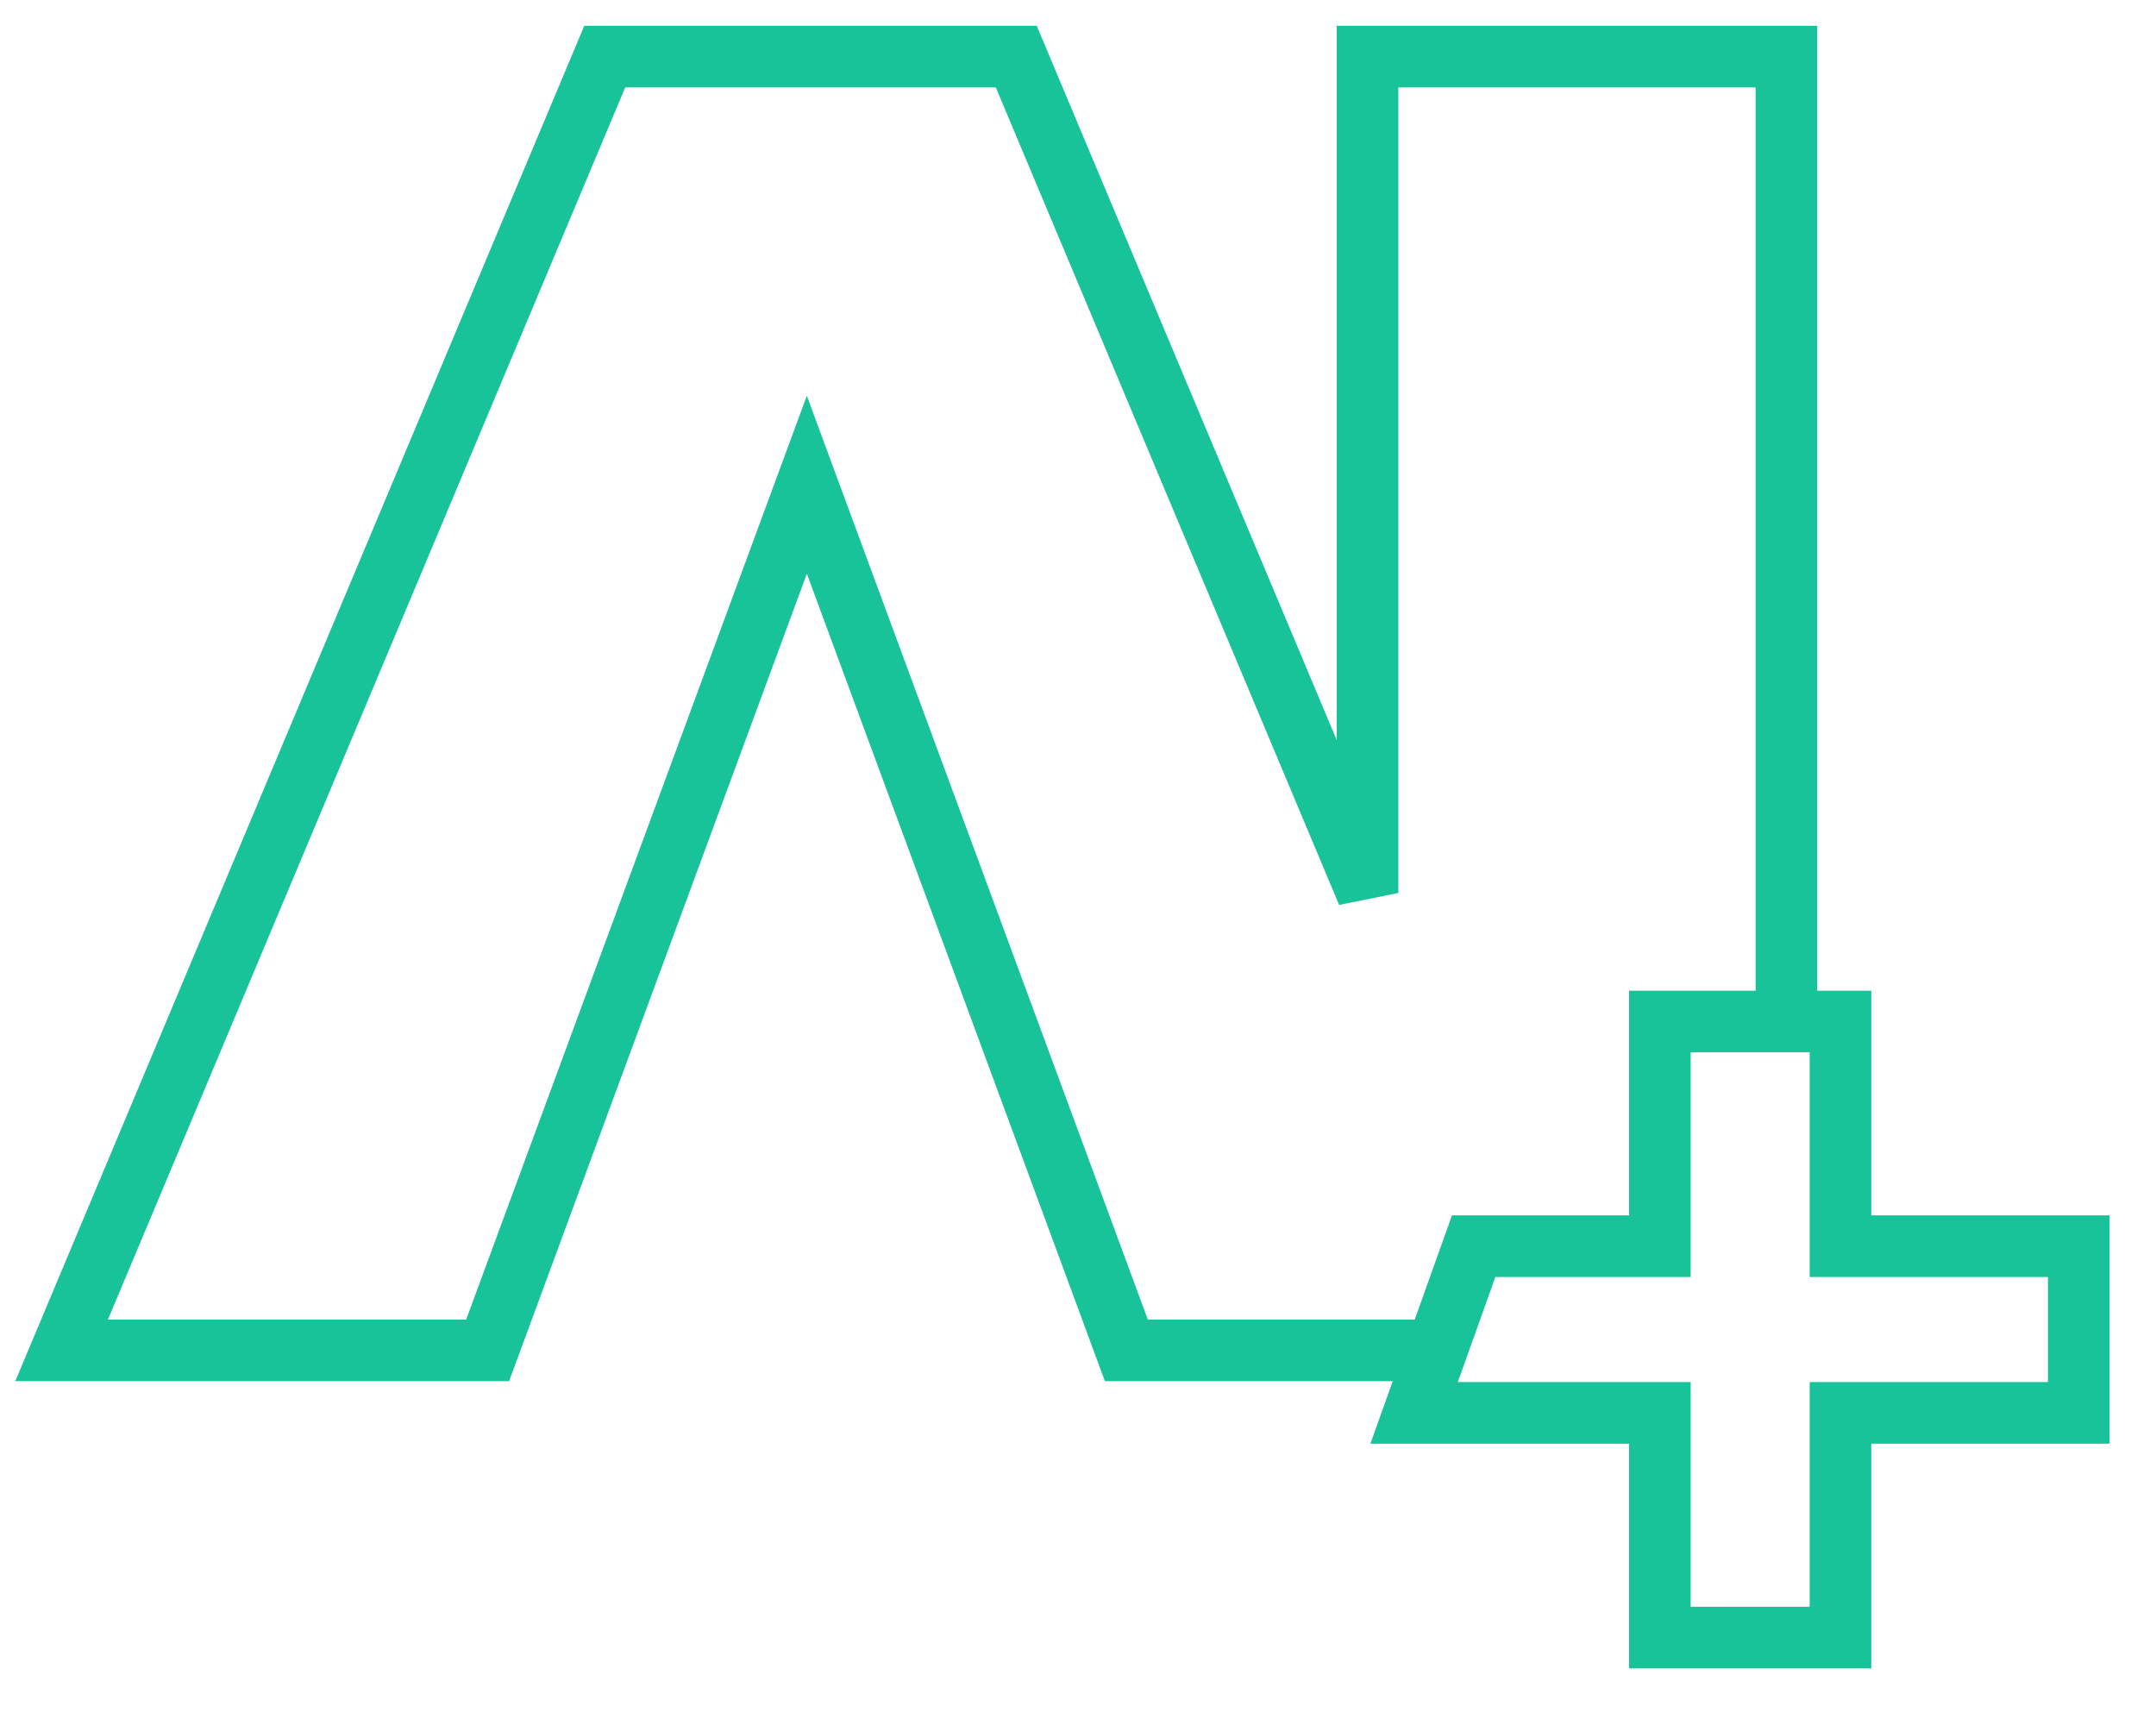 <svg width="35" height="28" viewBox="0 0 35 28" fill="none" xmlns="http://www.w3.org/2000/svg">
<path d="M23.2 21.919H18.285L13.098 7.868L7.916 21.919H1L9.817 0.919H16.498L22.2 14.495V0.919H29V16.997" stroke="#19C39A"/>
<path d="M29.878 19.728V20.228H30.378H33.746V22.934H30.378H29.878V23.434V26.581H26.946V23.434V22.934H26.446H22.956L23.923 20.228H26.446H26.946V19.728V16.581H29.878V19.728Z" stroke="#19C39A"/>
</svg>
